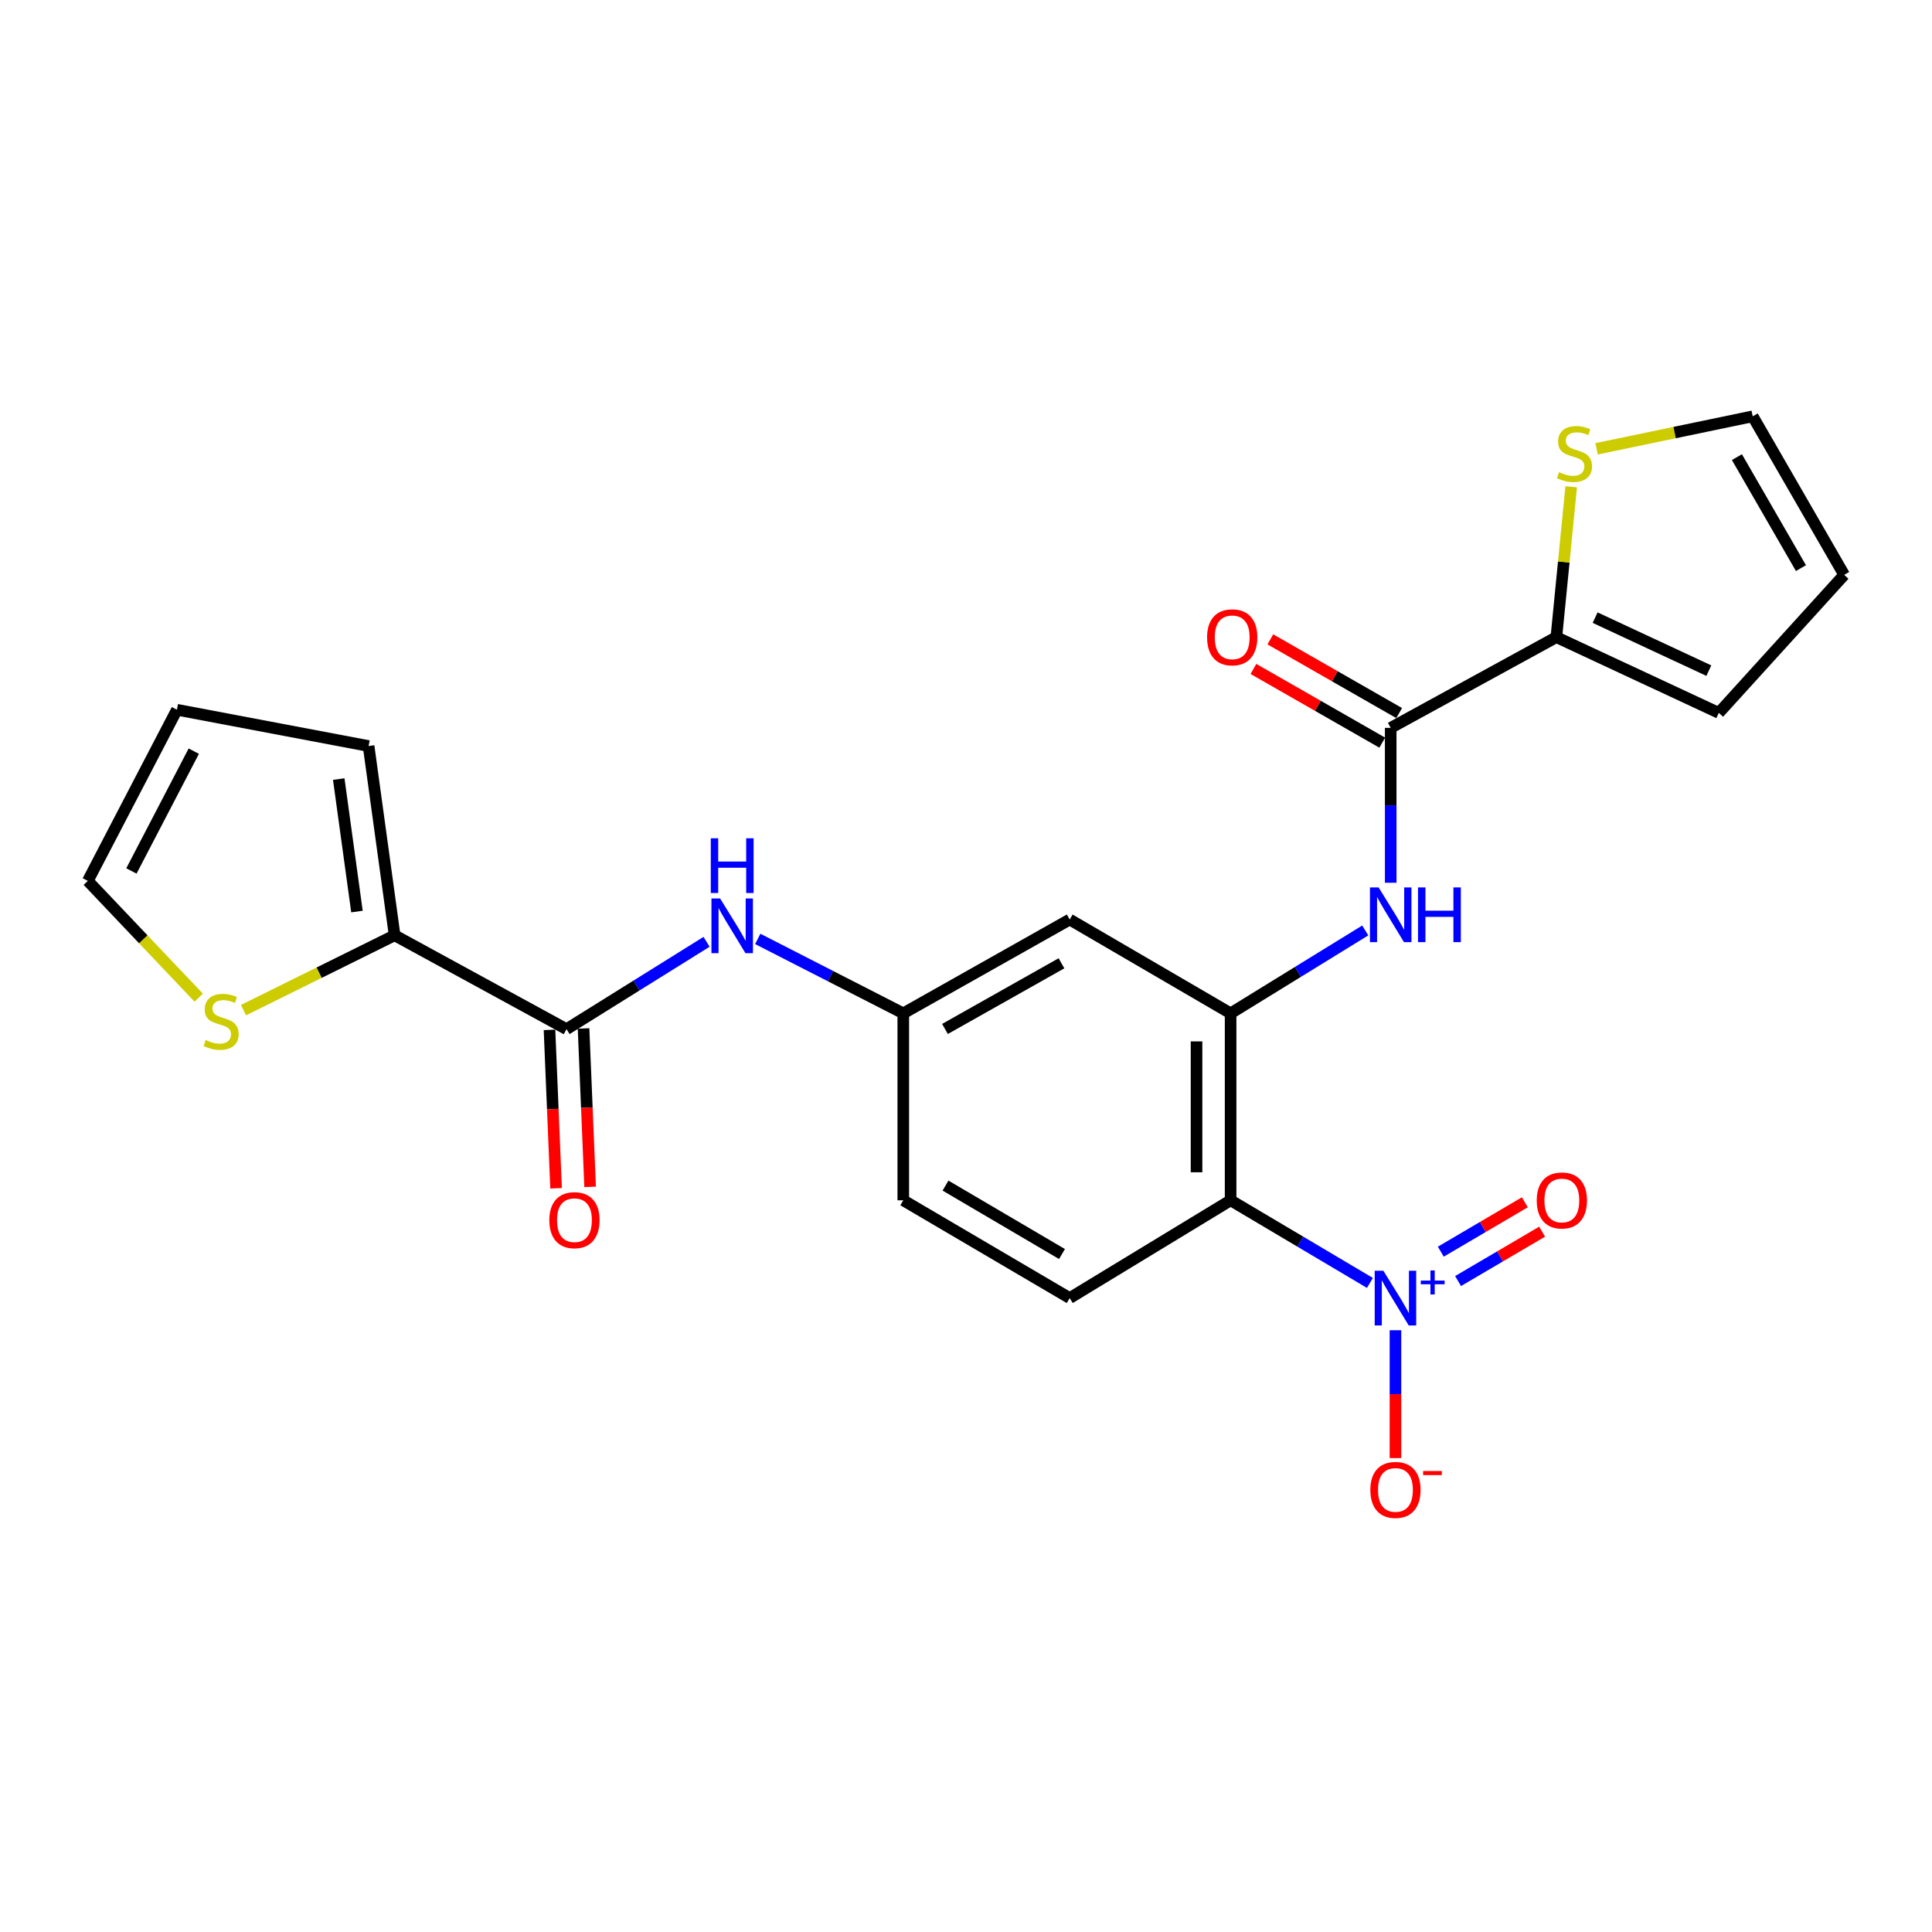 <?xml version='1.0' encoding='iso-8859-1'?>
<svg version='1.1' baseProfile='full'
              xmlns='http://www.w3.org/2000/svg'
                      xmlns:rdkit='http://www.rdkit.org/xml'
                      xmlns:xlink='http://www.w3.org/1999/xlink'
                  xml:space='preserve'
width='1000px' height='1000px' viewBox='0 0 1000 1000'>
<!-- END OF HEADER -->
<rect style='opacity:1.0;fill:#FFFFFF;stroke:none' width='1000' height='1000' x='0' y='0'> </rect>
<path class='bond-0' d='M 709.065,664.044 L 673.013,642.661' style='fill:none;fill-rule:evenodd;stroke:#0000FF;stroke-width:6px;stroke-linecap:butt;stroke-linejoin:miter;stroke-opacity:1' />
<path class='bond-0' d='M 673.013,642.661 L 636.961,621.277' style='fill:none;fill-rule:evenodd;stroke:#000000;stroke-width:6px;stroke-linecap:butt;stroke-linejoin:miter;stroke-opacity:1' />
<path class='bond-12' d='M 722.285,688.526 L 722.285,721.618' style='fill:none;fill-rule:evenodd;stroke:#0000FF;stroke-width:6px;stroke-linecap:butt;stroke-linejoin:miter;stroke-opacity:1' />
<path class='bond-12' d='M 722.285,721.618 L 722.285,754.71' style='fill:none;fill-rule:evenodd;stroke:#FF0000;stroke-width:6px;stroke-linecap:butt;stroke-linejoin:miter;stroke-opacity:1' />
<path class='bond-13' d='M 754.695,663.07 L 776.444,650.29' style='fill:none;fill-rule:evenodd;stroke:#0000FF;stroke-width:6px;stroke-linecap:butt;stroke-linejoin:miter;stroke-opacity:1' />
<path class='bond-13' d='M 776.444,650.29 L 798.193,637.51' style='fill:none;fill-rule:evenodd;stroke:#FF0000;stroke-width:6px;stroke-linecap:butt;stroke-linejoin:miter;stroke-opacity:1' />
<path class='bond-13' d='M 745.76,647.864 L 767.509,635.084' style='fill:none;fill-rule:evenodd;stroke:#0000FF;stroke-width:6px;stroke-linecap:butt;stroke-linejoin:miter;stroke-opacity:1' />
<path class='bond-13' d='M 767.509,635.084 L 789.258,622.304' style='fill:none;fill-rule:evenodd;stroke:#FF0000;stroke-width:6px;stroke-linecap:butt;stroke-linejoin:miter;stroke-opacity:1' />
<path class='bond-1' d='M 636.961,621.277 L 636.961,524.508' style='fill:none;fill-rule:evenodd;stroke:#000000;stroke-width:6px;stroke-linecap:butt;stroke-linejoin:miter;stroke-opacity:1' />
<path class='bond-1' d='M 619.324,606.762 L 619.324,539.024' style='fill:none;fill-rule:evenodd;stroke:#000000;stroke-width:6px;stroke-linecap:butt;stroke-linejoin:miter;stroke-opacity:1' />
<path class='bond-11' d='M 636.961,621.277 L 553.675,671.885' style='fill:none;fill-rule:evenodd;stroke:#000000;stroke-width:6px;stroke-linecap:butt;stroke-linejoin:miter;stroke-opacity:1' />
<path class='bond-4' d='M 636.961,524.508 L 671.807,503.054' style='fill:none;fill-rule:evenodd;stroke:#000000;stroke-width:6px;stroke-linecap:butt;stroke-linejoin:miter;stroke-opacity:1' />
<path class='bond-4' d='M 671.807,503.054 L 706.653,481.599' style='fill:none;fill-rule:evenodd;stroke:#0000FF;stroke-width:6px;stroke-linecap:butt;stroke-linejoin:miter;stroke-opacity:1' />
<path class='bond-8' d='M 636.961,524.508 L 553.675,475.948' style='fill:none;fill-rule:evenodd;stroke:#000000;stroke-width:6px;stroke-linecap:butt;stroke-linejoin:miter;stroke-opacity:1' />
<path class='bond-2' d='M 719.826,376.74 L 719.826,416.825' style='fill:none;fill-rule:evenodd;stroke:#000000;stroke-width:6px;stroke-linecap:butt;stroke-linejoin:miter;stroke-opacity:1' />
<path class='bond-2' d='M 719.826,416.825 L 719.826,456.91' style='fill:none;fill-rule:evenodd;stroke:#0000FF;stroke-width:6px;stroke-linecap:butt;stroke-linejoin:miter;stroke-opacity:1' />
<path class='bond-5' d='M 719.826,376.74 L 805.571,329.796' style='fill:none;fill-rule:evenodd;stroke:#000000;stroke-width:6px;stroke-linecap:butt;stroke-linejoin:miter;stroke-opacity:1' />
<path class='bond-17' d='M 724.206,369.085 L 690.866,350.009' style='fill:none;fill-rule:evenodd;stroke:#000000;stroke-width:6px;stroke-linecap:butt;stroke-linejoin:miter;stroke-opacity:1' />
<path class='bond-17' d='M 690.866,350.009 L 657.527,330.932' style='fill:none;fill-rule:evenodd;stroke:#FF0000;stroke-width:6px;stroke-linecap:butt;stroke-linejoin:miter;stroke-opacity:1' />
<path class='bond-17' d='M 715.446,384.394 L 682.107,365.317' style='fill:none;fill-rule:evenodd;stroke:#000000;stroke-width:6px;stroke-linecap:butt;stroke-linejoin:miter;stroke-opacity:1' />
<path class='bond-17' d='M 682.107,365.317 L 648.768,346.24' style='fill:none;fill-rule:evenodd;stroke:#FF0000;stroke-width:6px;stroke-linecap:butt;stroke-linejoin:miter;stroke-opacity:1' />
<path class='bond-3' d='M 293.235,532.69 L 329.475,510.088' style='fill:none;fill-rule:evenodd;stroke:#000000;stroke-width:6px;stroke-linecap:butt;stroke-linejoin:miter;stroke-opacity:1' />
<path class='bond-3' d='M 329.475,510.088 L 365.714,487.485' style='fill:none;fill-rule:evenodd;stroke:#0000FF;stroke-width:6px;stroke-linecap:butt;stroke-linejoin:miter;stroke-opacity:1' />
<path class='bond-6' d='M 293.235,532.69 L 204.256,484.11' style='fill:none;fill-rule:evenodd;stroke:#000000;stroke-width:6px;stroke-linecap:butt;stroke-linejoin:miter;stroke-opacity:1' />
<path class='bond-18' d='M 284.424,533.055 L 286.124,574.053' style='fill:none;fill-rule:evenodd;stroke:#000000;stroke-width:6px;stroke-linecap:butt;stroke-linejoin:miter;stroke-opacity:1' />
<path class='bond-18' d='M 286.124,574.053 L 287.824,615.051' style='fill:none;fill-rule:evenodd;stroke:#FF0000;stroke-width:6px;stroke-linecap:butt;stroke-linejoin:miter;stroke-opacity:1' />
<path class='bond-18' d='M 302.046,532.325 L 303.746,573.322' style='fill:none;fill-rule:evenodd;stroke:#000000;stroke-width:6px;stroke-linecap:butt;stroke-linejoin:miter;stroke-opacity:1' />
<path class='bond-18' d='M 303.746,573.322 L 305.446,614.32' style='fill:none;fill-rule:evenodd;stroke:#FF0000;stroke-width:6px;stroke-linecap:butt;stroke-linejoin:miter;stroke-opacity:1' />
<path class='bond-9' d='M 805.571,329.796 L 809.409,290.874' style='fill:none;fill-rule:evenodd;stroke:#000000;stroke-width:6px;stroke-linecap:butt;stroke-linejoin:miter;stroke-opacity:1' />
<path class='bond-9' d='M 809.409,290.874 L 813.246,251.952' style='fill:none;fill-rule:evenodd;stroke:#CCCC00;stroke-width:6px;stroke-linecap:butt;stroke-linejoin:miter;stroke-opacity:1' />
<path class='bond-15' d='M 805.571,329.796 L 889.651,368.989' style='fill:none;fill-rule:evenodd;stroke:#000000;stroke-width:6px;stroke-linecap:butt;stroke-linejoin:miter;stroke-opacity:1' />
<path class='bond-15' d='M 825.635,319.689 L 884.491,347.124' style='fill:none;fill-rule:evenodd;stroke:#000000;stroke-width:6px;stroke-linecap:butt;stroke-linejoin:miter;stroke-opacity:1' />
<path class='bond-10' d='M 204.256,484.11 L 165.143,503.479' style='fill:none;fill-rule:evenodd;stroke:#000000;stroke-width:6px;stroke-linecap:butt;stroke-linejoin:miter;stroke-opacity:1' />
<path class='bond-10' d='M 165.143,503.479 L 126.03,522.847' style='fill:none;fill-rule:evenodd;stroke:#CCCC00;stroke-width:6px;stroke-linecap:butt;stroke-linejoin:miter;stroke-opacity:1' />
<path class='bond-16' d='M 204.256,484.11 L 190.784,386.146' style='fill:none;fill-rule:evenodd;stroke:#000000;stroke-width:6px;stroke-linecap:butt;stroke-linejoin:miter;stroke-opacity:1' />
<path class='bond-16' d='M 184.763,471.818 L 175.332,403.243' style='fill:none;fill-rule:evenodd;stroke:#000000;stroke-width:6px;stroke-linecap:butt;stroke-linejoin:miter;stroke-opacity:1' />
<path class='bond-7' d='M 392.207,485.976 L 429.873,505.242' style='fill:none;fill-rule:evenodd;stroke:#0000FF;stroke-width:6px;stroke-linecap:butt;stroke-linejoin:miter;stroke-opacity:1' />
<path class='bond-7' d='M 429.873,505.242 L 467.538,524.508' style='fill:none;fill-rule:evenodd;stroke:#000000;stroke-width:6px;stroke-linecap:butt;stroke-linejoin:miter;stroke-opacity:1' />
<path class='bond-24' d='M 553.675,475.948 L 467.538,524.508' style='fill:none;fill-rule:evenodd;stroke:#000000;stroke-width:6px;stroke-linecap:butt;stroke-linejoin:miter;stroke-opacity:1' />
<path class='bond-24' d='M 549.416,498.596 L 489.12,532.588' style='fill:none;fill-rule:evenodd;stroke:#000000;stroke-width:6px;stroke-linecap:butt;stroke-linejoin:miter;stroke-opacity:1' />
<path class='bond-20' d='M 826.384,232.304 L 866.792,223.896' style='fill:none;fill-rule:evenodd;stroke:#CCCC00;stroke-width:6px;stroke-linecap:butt;stroke-linejoin:miter;stroke-opacity:1' />
<path class='bond-20' d='M 866.792,223.896 L 907.2,215.488' style='fill:none;fill-rule:evenodd;stroke:#000000;stroke-width:6px;stroke-linecap:butt;stroke-linejoin:miter;stroke-opacity:1' />
<path class='bond-19' d='M 102.86,516.388 L 74.157,486.169' style='fill:none;fill-rule:evenodd;stroke:#CCCC00;stroke-width:6px;stroke-linecap:butt;stroke-linejoin:miter;stroke-opacity:1' />
<path class='bond-19' d='M 74.157,486.169 L 45.455,455.949' style='fill:none;fill-rule:evenodd;stroke:#000000;stroke-width:6px;stroke-linecap:butt;stroke-linejoin:miter;stroke-opacity:1' />
<path class='bond-23' d='M 553.675,671.885 L 467.538,621.277' style='fill:none;fill-rule:evenodd;stroke:#000000;stroke-width:6px;stroke-linecap:butt;stroke-linejoin:miter;stroke-opacity:1' />
<path class='bond-23' d='M 549.689,649.088 L 489.393,613.662' style='fill:none;fill-rule:evenodd;stroke:#000000;stroke-width:6px;stroke-linecap:butt;stroke-linejoin:miter;stroke-opacity:1' />
<path class='bond-14' d='M 467.538,524.508 L 467.538,621.277' style='fill:none;fill-rule:evenodd;stroke:#000000;stroke-width:6px;stroke-linecap:butt;stroke-linejoin:miter;stroke-opacity:1' />
<path class='bond-21' d='M 889.651,368.989 L 954.545,297.549' style='fill:none;fill-rule:evenodd;stroke:#000000;stroke-width:6px;stroke-linecap:butt;stroke-linejoin:miter;stroke-opacity:1' />
<path class='bond-22' d='M 190.784,386.146 L 91.575,367.363' style='fill:none;fill-rule:evenodd;stroke:#000000;stroke-width:6px;stroke-linecap:butt;stroke-linejoin:miter;stroke-opacity:1' />
<path class='bond-26' d='M 45.455,455.949 L 91.575,367.363' style='fill:none;fill-rule:evenodd;stroke:#000000;stroke-width:6px;stroke-linecap:butt;stroke-linejoin:miter;stroke-opacity:1' />
<path class='bond-26' d='M 68.016,450.806 L 100.301,388.795' style='fill:none;fill-rule:evenodd;stroke:#000000;stroke-width:6px;stroke-linecap:butt;stroke-linejoin:miter;stroke-opacity:1' />
<path class='bond-25' d='M 907.2,215.488 L 954.545,297.549' style='fill:none;fill-rule:evenodd;stroke:#000000;stroke-width:6px;stroke-linecap:butt;stroke-linejoin:miter;stroke-opacity:1' />
<path class='bond-25' d='M 899.025,236.611 L 932.167,294.054' style='fill:none;fill-rule:evenodd;stroke:#000000;stroke-width:6px;stroke-linecap:butt;stroke-linejoin:miter;stroke-opacity:1' />
<path  class='atom-0' d='M 716.025 657.725
L 725.305 672.725
Q 726.225 674.205, 727.705 676.885
Q 729.185 679.565, 729.265 679.725
L 729.265 657.725
L 733.025 657.725
L 733.025 686.045
L 729.145 686.045
L 719.185 669.645
Q 718.025 667.725, 716.785 665.525
Q 715.585 663.325, 715.225 662.645
L 715.225 686.045
L 711.545 686.045
L 711.545 657.725
L 716.025 657.725
' fill='#0000FF'/>
<path  class='atom-0' d='M 735.401 662.83
L 740.391 662.83
L 740.391 657.577
L 742.609 657.577
L 742.609 662.83
L 747.73 662.83
L 747.73 664.731
L 742.609 664.731
L 742.609 670.011
L 740.391 670.011
L 740.391 664.731
L 735.401 664.731
L 735.401 662.83
' fill='#0000FF'/>
<path  class='atom-5' d='M 713.566 459.328
L 722.846 474.328
Q 723.766 475.808, 725.246 478.488
Q 726.726 481.168, 726.806 481.328
L 726.806 459.328
L 730.566 459.328
L 730.566 487.648
L 726.686 487.648
L 716.726 471.248
Q 715.566 469.328, 714.326 467.128
Q 713.126 464.928, 712.766 464.248
L 712.766 487.648
L 709.086 487.648
L 709.086 459.328
L 713.566 459.328
' fill='#0000FF'/>
<path  class='atom-5' d='M 733.966 459.328
L 737.806 459.328
L 737.806 471.368
L 752.286 471.368
L 752.286 459.328
L 756.126 459.328
L 756.126 487.648
L 752.286 487.648
L 752.286 474.568
L 737.806 474.568
L 737.806 487.648
L 733.966 487.648
L 733.966 459.328
' fill='#0000FF'/>
<path  class='atom-8' d='M 372.721 465.051
L 382.001 480.051
Q 382.921 481.531, 384.401 484.211
Q 385.881 486.891, 385.961 487.051
L 385.961 465.051
L 389.721 465.051
L 389.721 493.371
L 385.841 493.371
L 375.881 476.971
Q 374.721 475.051, 373.481 472.851
Q 372.281 470.651, 371.921 469.971
L 371.921 493.371
L 368.241 493.371
L 368.241 465.051
L 372.721 465.051
' fill='#0000FF'/>
<path  class='atom-8' d='M 367.901 433.899
L 371.741 433.899
L 371.741 445.939
L 386.221 445.939
L 386.221 433.899
L 390.061 433.899
L 390.061 462.219
L 386.221 462.219
L 386.221 449.139
L 371.741 449.139
L 371.741 462.219
L 367.901 462.219
L 367.901 433.899
' fill='#0000FF'/>
<path  class='atom-10' d='M 806.948 244.403
Q 807.268 244.523, 808.588 245.083
Q 809.908 245.643, 811.348 246.003
Q 812.828 246.323, 814.268 246.323
Q 816.948 246.323, 818.508 245.043
Q 820.068 243.723, 820.068 241.443
Q 820.068 239.883, 819.268 238.923
Q 818.508 237.963, 817.308 237.443
Q 816.108 236.923, 814.108 236.323
Q 811.588 235.563, 810.068 234.843
Q 808.588 234.123, 807.508 232.603
Q 806.468 231.083, 806.468 228.523
Q 806.468 224.963, 808.868 222.763
Q 811.308 220.563, 816.108 220.563
Q 819.388 220.563, 823.108 222.123
L 822.188 225.203
Q 818.788 223.803, 816.228 223.803
Q 813.468 223.803, 811.948 224.963
Q 810.428 226.083, 810.468 228.043
Q 810.468 229.563, 811.228 230.483
Q 812.028 231.403, 813.148 231.923
Q 814.308 232.443, 816.228 233.043
Q 818.788 233.843, 820.308 234.643
Q 821.828 235.443, 822.908 237.083
Q 824.028 238.683, 824.028 241.443
Q 824.028 245.363, 821.388 247.483
Q 818.788 249.563, 814.428 249.563
Q 811.908 249.563, 809.988 249.003
Q 808.108 248.483, 805.868 247.563
L 806.948 244.403
' fill='#CCCC00'/>
<path  class='atom-11' d='M 106.445 538.305
Q 106.765 538.425, 108.085 538.985
Q 109.405 539.545, 110.845 539.905
Q 112.325 540.225, 113.765 540.225
Q 116.445 540.225, 118.005 538.945
Q 119.565 537.625, 119.565 535.345
Q 119.565 533.785, 118.765 532.825
Q 118.005 531.865, 116.805 531.345
Q 115.605 530.825, 113.605 530.225
Q 111.085 529.465, 109.565 528.745
Q 108.085 528.025, 107.005 526.505
Q 105.965 524.985, 105.965 522.425
Q 105.965 518.865, 108.365 516.665
Q 110.805 514.465, 115.605 514.465
Q 118.885 514.465, 122.605 516.025
L 121.685 519.105
Q 118.285 517.705, 115.725 517.705
Q 112.965 517.705, 111.445 518.865
Q 109.925 519.985, 109.965 521.945
Q 109.965 523.465, 110.725 524.385
Q 111.525 525.305, 112.645 525.825
Q 113.805 526.345, 115.725 526.945
Q 118.285 527.745, 119.805 528.545
Q 121.325 529.345, 122.405 530.985
Q 123.525 532.585, 123.525 535.345
Q 123.525 539.265, 120.885 541.385
Q 118.285 543.465, 113.925 543.465
Q 111.405 543.465, 109.485 542.905
Q 107.605 542.385, 105.365 541.465
L 106.445 538.305
' fill='#CCCC00'/>
<path  class='atom-13' d='M 709.285 771.174
Q 709.285 764.374, 712.645 760.574
Q 716.005 756.774, 722.285 756.774
Q 728.565 756.774, 731.925 760.574
Q 735.285 764.374, 735.285 771.174
Q 735.285 778.054, 731.885 781.974
Q 728.485 785.854, 722.285 785.854
Q 716.045 785.854, 712.645 781.974
Q 709.285 778.094, 709.285 771.174
M 722.285 782.654
Q 726.605 782.654, 728.925 779.774
Q 731.285 776.854, 731.285 771.174
Q 731.285 765.614, 728.925 762.814
Q 726.605 759.974, 722.285 759.974
Q 717.965 759.974, 715.605 762.774
Q 713.285 765.574, 713.285 771.174
Q 713.285 776.894, 715.605 779.774
Q 717.965 782.654, 722.285 782.654
' fill='#FF0000'/>
<path  class='atom-13' d='M 736.605 761.396
L 746.294 761.396
L 746.294 763.508
L 736.605 763.508
L 736.605 761.396
' fill='#FF0000'/>
<path  class='atom-14' d='M 795.413 621.357
Q 795.413 614.557, 798.773 610.757
Q 802.133 606.957, 808.413 606.957
Q 814.693 606.957, 818.053 610.757
Q 821.413 614.557, 821.413 621.357
Q 821.413 628.237, 818.013 632.157
Q 814.613 636.037, 808.413 636.037
Q 802.173 636.037, 798.773 632.157
Q 795.413 628.277, 795.413 621.357
M 808.413 632.837
Q 812.733 632.837, 815.053 629.957
Q 817.413 627.037, 817.413 621.357
Q 817.413 615.797, 815.053 612.997
Q 812.733 610.157, 808.413 610.157
Q 804.093 610.157, 801.733 612.957
Q 799.413 615.757, 799.413 621.357
Q 799.413 627.077, 801.733 629.957
Q 804.093 632.837, 808.413 632.837
' fill='#FF0000'/>
<path  class='atom-18' d='M 624.784 329.876
Q 624.784 323.076, 628.144 319.276
Q 631.504 315.476, 637.784 315.476
Q 644.064 315.476, 647.424 319.276
Q 650.784 323.076, 650.784 329.876
Q 650.784 336.756, 647.384 340.676
Q 643.984 344.556, 637.784 344.556
Q 631.544 344.556, 628.144 340.676
Q 624.784 336.796, 624.784 329.876
M 637.784 341.356
Q 642.104 341.356, 644.424 338.476
Q 646.784 335.556, 646.784 329.876
Q 646.784 324.316, 644.424 321.516
Q 642.104 318.676, 637.784 318.676
Q 633.464 318.676, 631.104 321.476
Q 628.784 324.276, 628.784 329.876
Q 628.784 335.596, 631.104 338.476
Q 633.464 341.356, 637.784 341.356
' fill='#FF0000'/>
<path  class='atom-19' d='M 284.331 631.557
Q 284.331 624.757, 287.691 620.957
Q 291.051 617.157, 297.331 617.157
Q 303.611 617.157, 306.971 620.957
Q 310.331 624.757, 310.331 631.557
Q 310.331 638.437, 306.931 642.357
Q 303.531 646.237, 297.331 646.237
Q 291.091 646.237, 287.691 642.357
Q 284.331 638.477, 284.331 631.557
M 297.331 643.037
Q 301.651 643.037, 303.971 640.157
Q 306.331 637.237, 306.331 631.557
Q 306.331 625.997, 303.971 623.197
Q 301.651 620.357, 297.331 620.357
Q 293.011 620.357, 290.651 623.157
Q 288.331 625.957, 288.331 631.557
Q 288.331 637.277, 290.651 640.157
Q 293.011 643.037, 297.331 643.037
' fill='#FF0000'/>
</svg>
